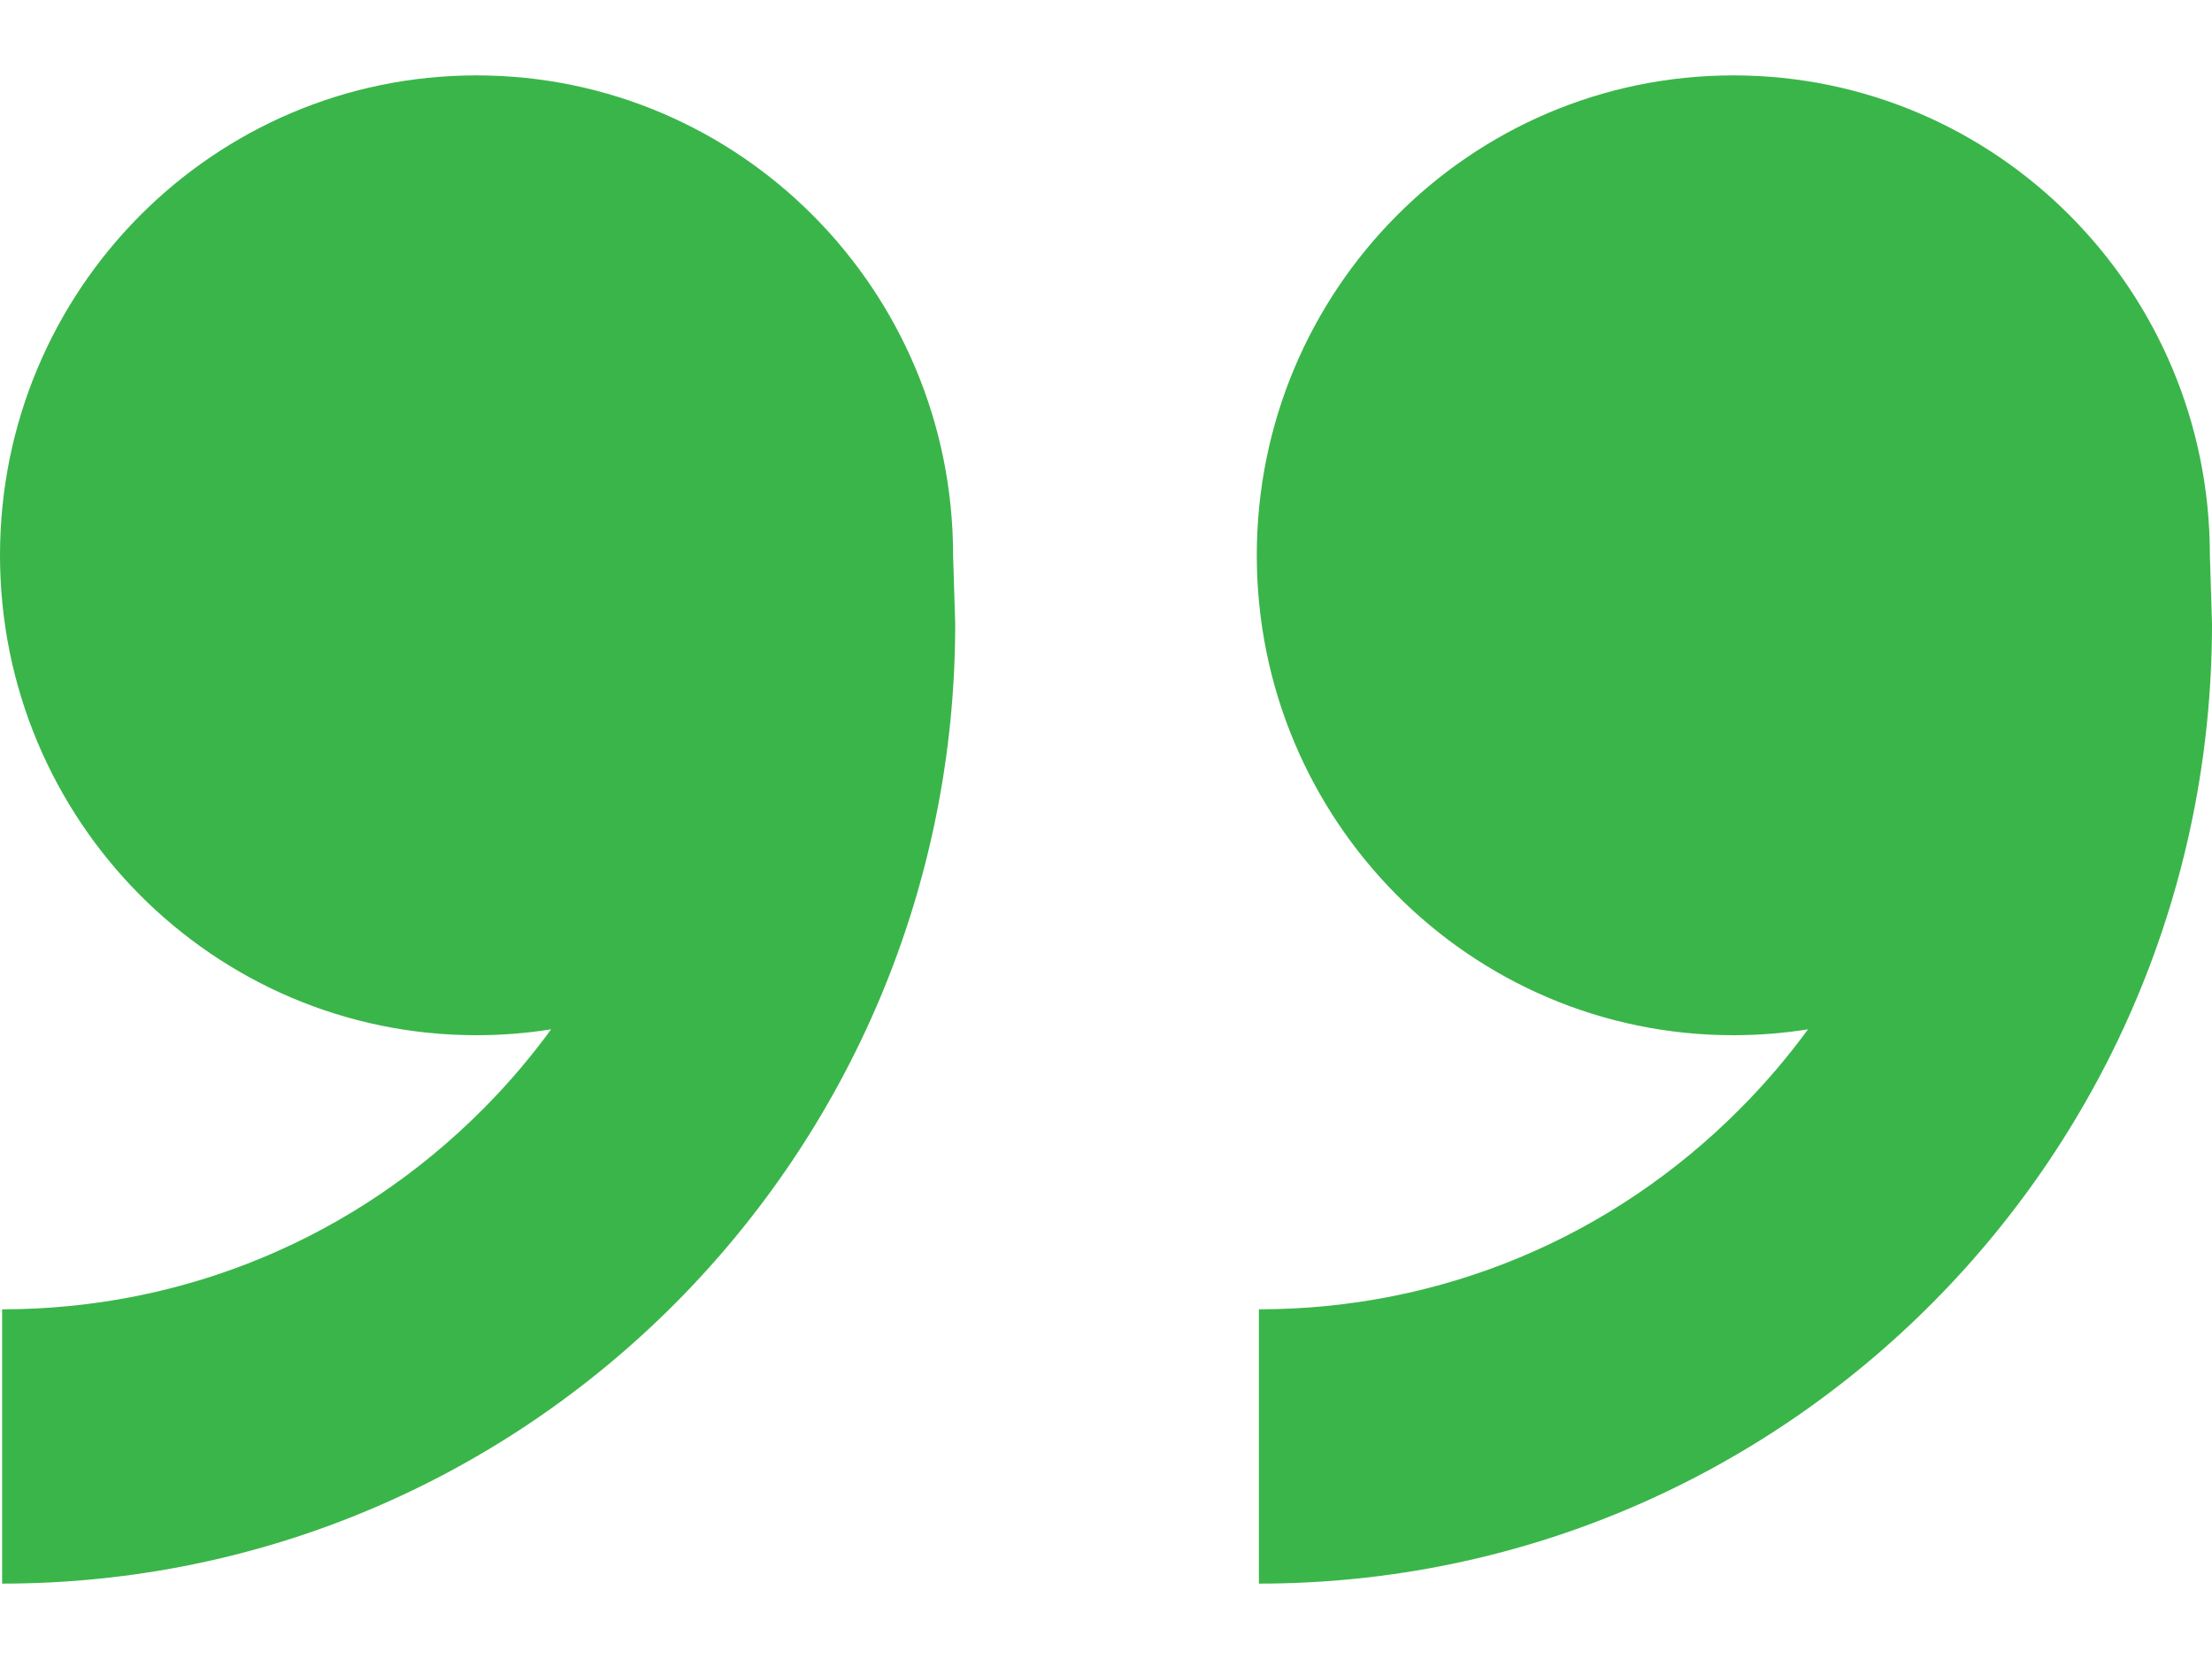 <svg width="24" height="18" viewBox="0 0 24 18" fill="none" xmlns="http://www.w3.org/2000/svg">
<path d="M18.807 11.232C15.951 11.232 13.636 8.9 13.636 6.025C13.636 3.15 15.951 0.818 18.807 0.818C21.662 0.818 23.977 3.15 23.977 6.025L24 6.769C24 12.52 19.37 17.182 13.659 17.182V14.206C15.632 14.206 17.487 13.433 18.882 12.028C19.151 11.758 19.396 11.47 19.617 11.168C19.353 11.21 19.082 11.232 18.807 11.232ZM5.17 11.232C2.315 11.232 0 8.9 0 6.025C0 3.15 2.315 0.818 5.17 0.818C8.026 0.818 10.341 3.15 10.341 6.025L10.364 6.769C10.364 12.52 5.734 17.182 0.023 17.182V14.206C1.996 14.206 3.851 13.433 5.246 12.028C5.515 11.758 5.759 11.47 5.98 11.168C5.716 11.21 5.446 11.232 5.17 11.232Z" fill="#3AB54A"/>
</svg>
